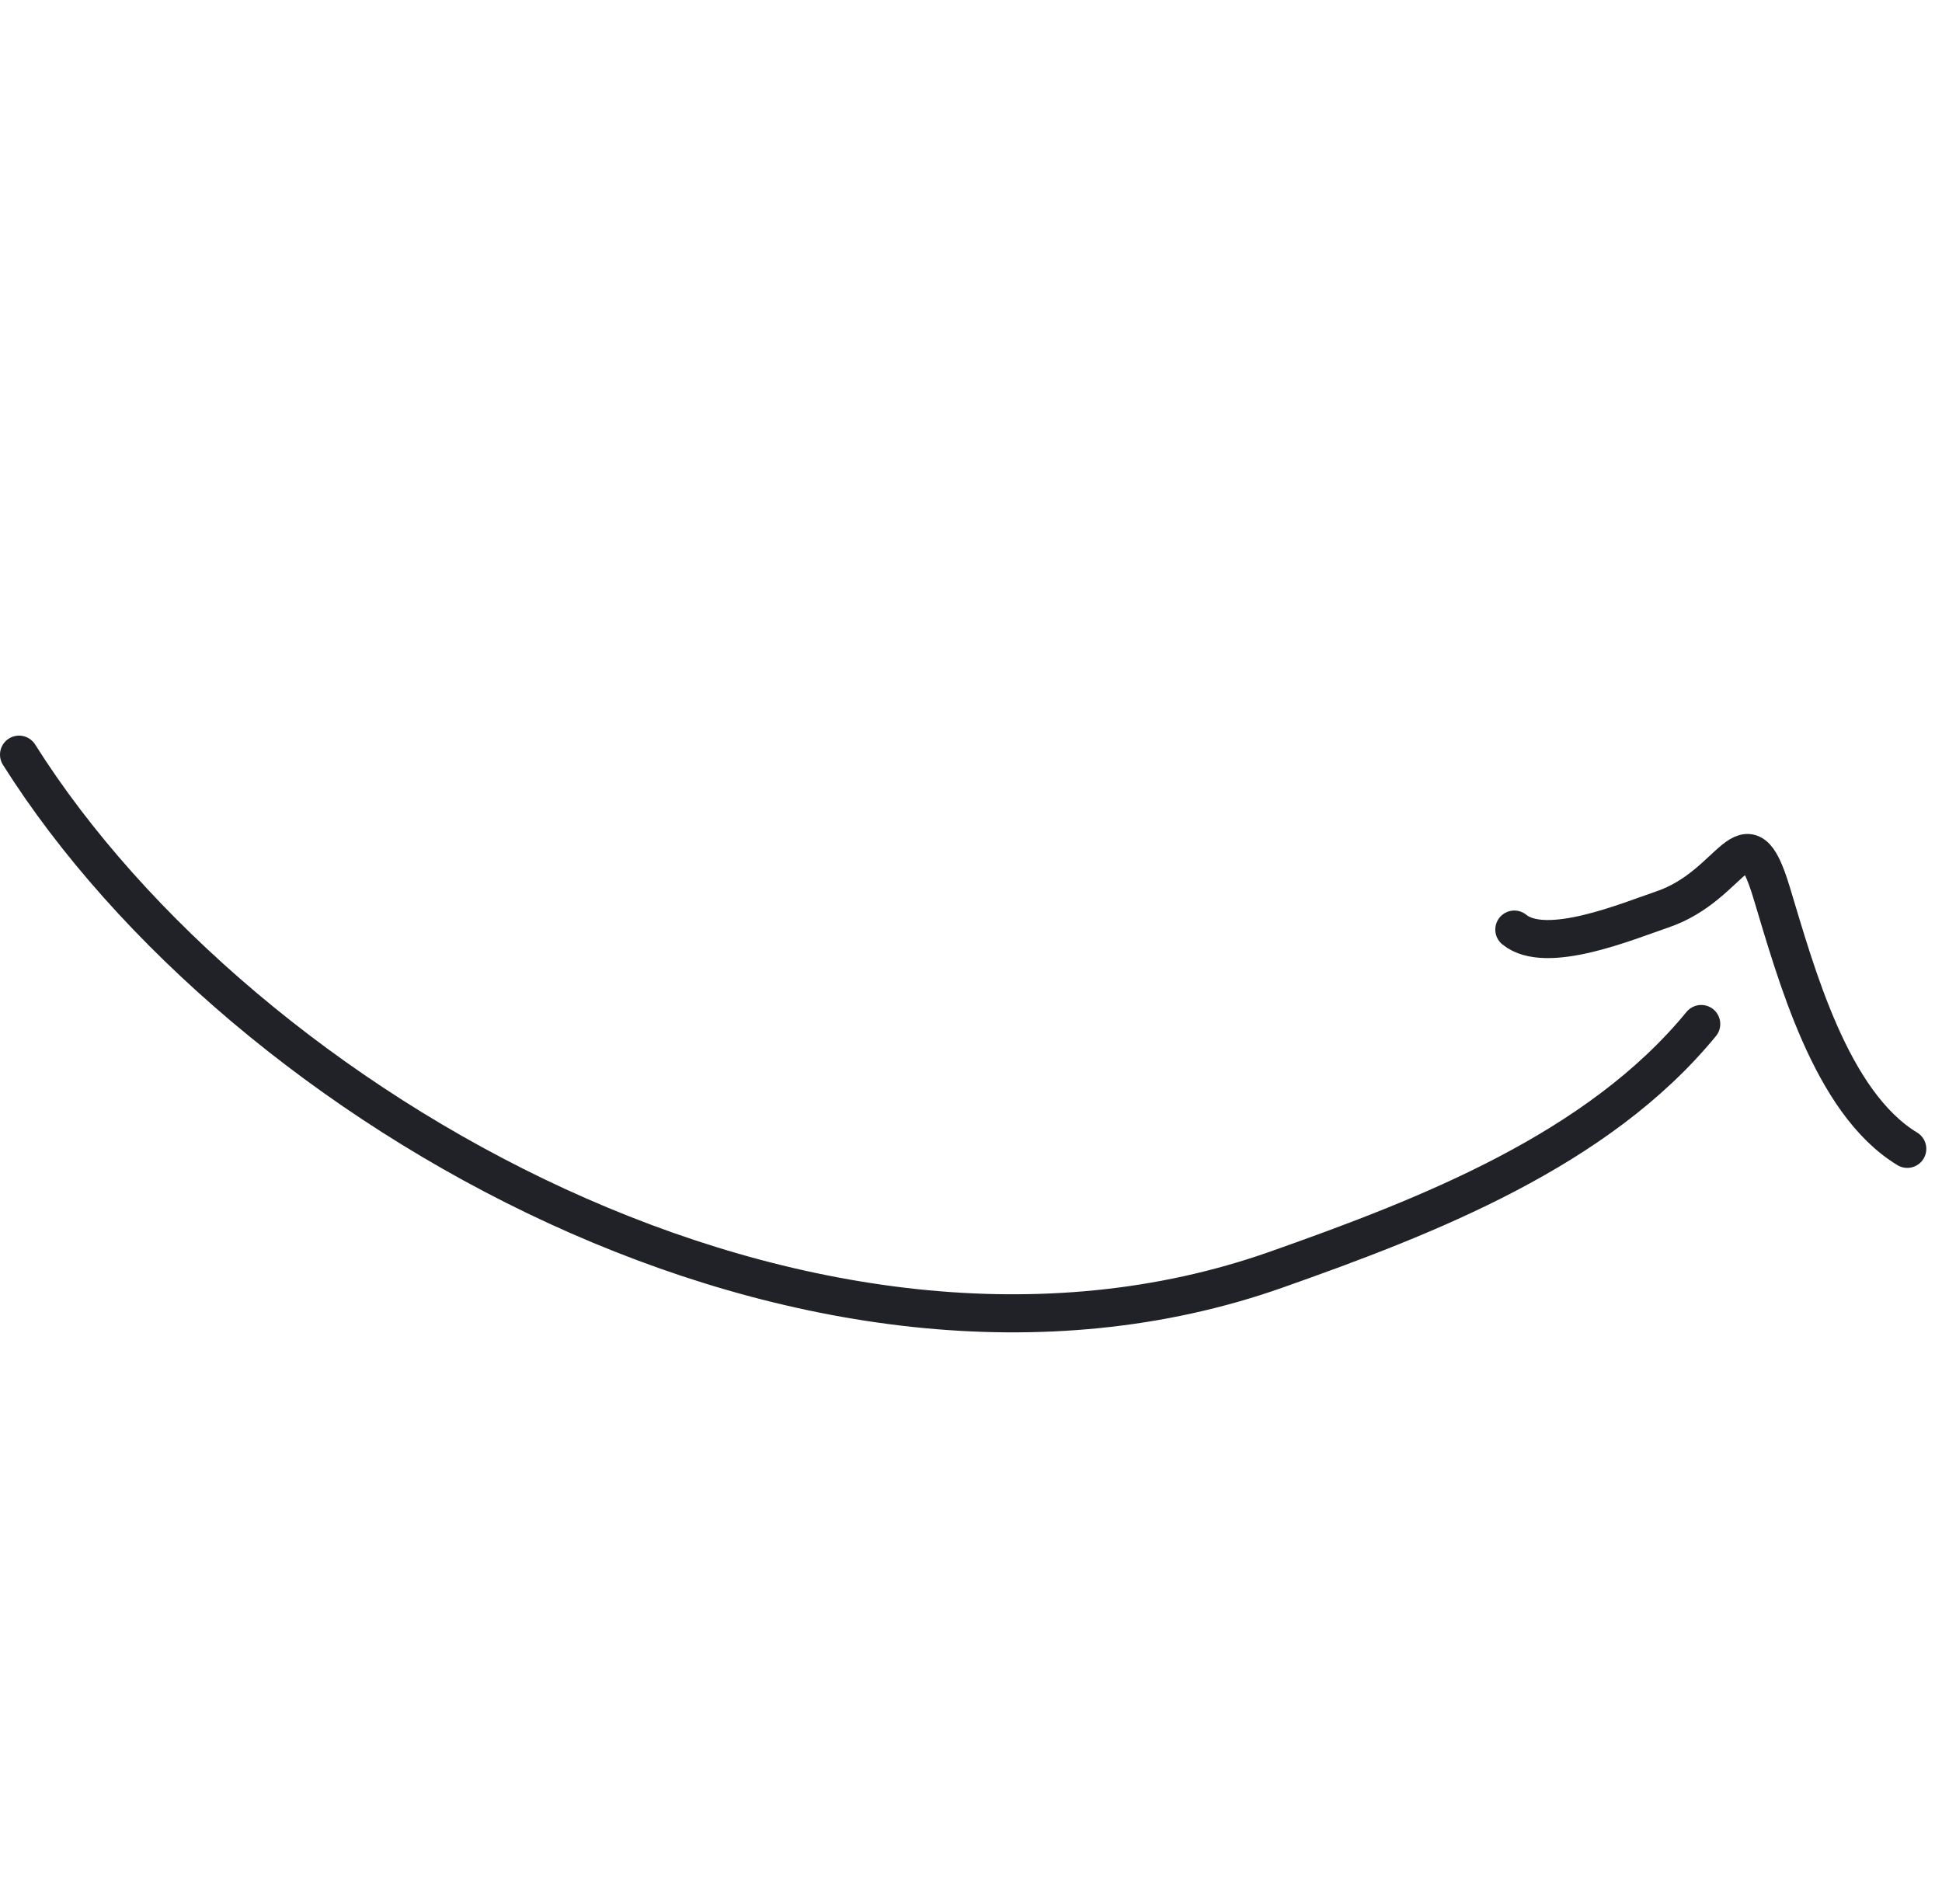 <svg width="102" height="100" viewBox="0 0 102 100" fill="none" xmlns="http://www.w3.org/2000/svg">
<path d="M1 39.636C12.71 58.209 42.636 75.287 67.017 66.689C75.002 63.872 83.926 60.405 89.354 53.782" stroke="#212228" stroke-width="2" stroke-linecap="round"/>
<path d="M79.537 48.823C81.204 50.19 85.514 48.373 87.297 47.771C91.12 46.48 91.673 42.334 93.047 46.871C94.339 51.133 96.156 57.903 100.176 60.339" stroke="#212228" stroke-width="2" stroke-linecap="round"/>
</svg>
